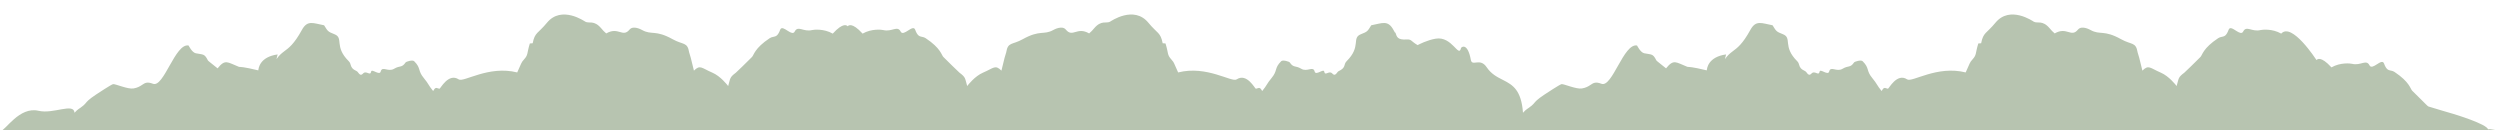 <?xml version="1.0" encoding="UTF-8" standalone="no"?><!DOCTYPE svg PUBLIC "-//W3C//DTD SVG 1.1//EN" "http://www.w3.org/Graphics/SVG/1.1/DTD/svg11.dtd"><svg width="100%" height="100%" viewBox="0 0 3000 156" version="1.1" xmlns="http://www.w3.org/2000/svg" xmlns:xlink="http://www.w3.org/1999/xlink" xml:space="preserve" xmlns:serif="http://www.serif.com/" style="fill-rule:evenodd;clip-rule:evenodd;stroke-linejoin:round;stroke-miterlimit:2;"><path d="M0.526,157.395c-0.184,0.025 -0.36,0.026 -0.526,-0l0.526,-0Zm0,-0c6.181,-0.86 22.613,-29.895 45.741,-24.446c17.915,4.221 42.271,-9.999 43.16,2.356c4.645,-5.074 5.126,-4.151 10.492,-8.589c0.844,-0.698 1.457,-1.317 2.005,-1.929l0.172,-0.193l0.167,-0.194l0.249,-0.291c1.84,-2.177 3.621,-4.614 12.574,-10.54l0.153,-0.102c2.312,-1.531 18.387,-12.145 20.46,-12.508c2.633,-0.461 17.634,6.314 24.414,5.192c4.819,-0.798 7.632,-2.498 9.95,-4.026l0.392,-0.26c3.496,-2.322 6.018,-4.087 13.116,-1.347c13.014,5.024 26.692,-49.099 42.738,-45.913c0.029,0.006 4.051,8.407 8.652,9.32c8.804,1.749 10.37,0.311 14.355,8.225c0.044,0.087 0.086,0.166 0.131,0.242l0.035,0.057c0.528,0.84 1.68,1.52 11.633,9.568c9.206,-11.514 11.743,-7.276 25.314,-1.946c0.161,0.063 0.309,0.108 0.461,0.141l0.102,0.021l0.104,0.016l0.108,0.015c1.555,0.191 4.462,-0.272 22.791,4.179c0.224,-2.384 1.521,-16.117 23.18,-19.147l-1.403,5.662c3.03,-4.391 5.807,-6.723 8.74,-8.953l0.519,-0.392c5.558,-4.187 11.747,-8.421 21.273,-25.761c6.729,-12.244 13.565,-7.918 26.619,-5.525c4.52,7.324 4.484,7.6 12.438,10.742c11.463,4.525 -0.76,14.593 17.073,32.303c1.588,1.576 1.999,3.068 2.433,4.559l0.091,0.308c0.688,2.313 1.632,4.635 7.318,7.269c0.621,0.288 1.215,1.153 1.875,2.022l0.182,0.237c1.283,1.654 2.836,3.139 5.306,0.483c3.959,-4.261 8.745,3.539 9.723,-2.29c0.684,-4.082 10.142,5.23 11.497,-0.159c1.787,-7.089 8.911,1.067 16.09,-3.289c6.909,-4.193 9.206,-0.783 13.771,-7.579c0.683,-1.015 8.301,-3.453 10.306,-1.462c4.296,4.266 5.255,7.044 6.134,9.924l0.159,0.524c0.801,2.635 1.698,5.432 5.137,9.585c6.323,7.636 5.141,8.164 11.312,15.723c2.333,-4.428 3.816,-3.929 5.649,-3.261l0.227,0.082c0.533,0.193 1.098,0.384 1.724,0.461c1.067,0.133 10.739,-19.421 23.124,-11.222c5.862,3.88 35.859,-17.08 70.174,-8.353c5.222,-11.264 4.528,-11.593 8.11,-15.546c5.355,-5.907 3.209,-6.86 7.042,-19.235l3.397,-0.247c2.641,-13.352 6.227,-11.355 17.169,-24.637c17.449,-21.176 45.094,-1.715 46.058,-1.194c4.473,2.423 10.318,-2.312 18.967,7.836c2.925,3.434 2.755,3.206 6.064,6.206c14.668,-8.557 19.647,5.501 27.966,-4.596c4.439,-5.387 14.107,-0.038 15.167,0.548c11.456,6.336 15.714,-0.622 36.549,10.981c12.678,7.062 17.697,3.082 19.794,15.572c0.016,0.091 0.032,0.175 0.049,0.258l0.034,0.146l0.024,0.097c0.02,0.08 0.044,0.161 0.069,0.245l0.031,0.103c0.043,0.14 0.093,0.291 0.152,0.465l0.045,0.136c0.571,1.707 1.88,5.603 5.358,20.694c7.536,-7.457 8.951,-3.228 22.198,2.455c9.586,4.114 17.678,14.452 18.897,16.01c2.743,-9.223 1.425,-10.194 9.217,-15.996c0.632,-0.471 4.192,-3.92 8.103,-7.754l0.62,-0.608c3.112,-3.053 6.356,-6.262 8.464,-8.352l0.407,-0.403l0.19,-0.189l0.522,-0.517l1.093,-1.086c2.26,-2.244 2.928,-10.395 21.242,-22.519c1.38,-0.913 2.668,-1.243 3.896,-1.497l0.294,-0.06l0.436,-0.087l0.288,-0.059c2.681,-0.56 5.102,-1.447 7.605,-8.348c1.424,-3.931 5.301,-1.172 9.138,1.255l0.451,0.283c3.23,2.014 6.362,3.595 7.904,0.535c3.837,-7.618 10.544,0.795 20.766,-1.742c1.957,-0.485 13.962,-1.97 24.868,4.254c12.727,-13.995 17.129,-9.792 17.905,-8.769c0.776,-1.023 5.178,-5.226 17.905,8.769c10.905,-6.224 22.911,-4.739 24.868,-4.254c10.222,2.537 16.929,-5.876 20.766,1.742c3.441,6.832 14.812,-9.472 17.493,-2.073c2.547,7.024 5.01,7.817 7.748,8.378l0.29,0.058l0.585,0.118l0.295,0.063c1.14,0.247 2.332,0.594 3.601,1.434c18.313,12.124 18.982,20.275 21.241,22.519l0.131,0.13c1.081,1.074 5.549,5.508 9.922,9.804l0.624,0.613c4.148,4.072 8.058,7.866 8.722,8.362c7.793,5.802 6.474,6.773 9.219,15.996c1.218,-1.558 9.309,-11.896 18.896,-16.01c13.247,-5.683 14.661,-9.912 22.198,-2.455c3.478,-15.091 4.787,-18.987 5.358,-20.694l0.046,-0.136c0.057,-0.174 0.107,-0.325 0.151,-0.465l0.031,-0.103c0.026,-0.084 0.048,-0.165 0.069,-0.245l0.025,-0.097l0.032,-0.146l0.02,-0.1l0.02,-0.104l0.009,-0.054c2.098,-12.49 7.117,-8.51 19.795,-15.572c20.835,-11.603 25.093,-4.645 36.548,-10.981c1.06,-0.586 10.728,-5.935 15.167,-0.548c8.321,10.097 13.299,-3.961 27.967,4.596c3.309,-3 3.139,-2.772 6.063,-6.206c8.649,-10.148 14.496,-5.413 18.967,-7.836c0.964,-0.521 28.609,-19.982 46.059,1.194c10.942,13.282 14.528,11.285 17.168,24.637l3.397,0.247c3.834,12.375 1.689,13.328 7.043,19.235c0.997,1.1 1.663,1.92 2.218,2.774l0.148,0.233c1.34,2.155 2.108,4.697 5.743,12.539c34.315,-8.727 64.313,12.233 70.174,8.353c12.386,-8.199 22.058,11.355 23.125,11.222c0.761,-0.094 1.431,-0.355 2.063,-0.583l0.221,-0.08c1.685,-0.591 3.126,-0.776 5.316,3.381c6.171,-7.559 4.99,-8.087 11.311,-15.723c3.44,-4.153 4.337,-6.95 5.138,-9.585l0.16,-0.524c0.877,-2.88 1.837,-5.658 6.132,-9.924c2.005,-1.991 9.624,0.447 10.307,1.462c4.564,6.796 6.861,3.386 13.771,7.579c7.179,4.356 14.303,-3.8 16.09,3.289c0.705,2.803 3.6,1.63 6.314,0.432l0.415,-0.184c2.344,-1.037 4.457,-1.94 4.767,-0.089c0.979,5.829 5.765,-1.971 9.724,2.29c2.646,2.846 4.24,0.937 5.578,-0.839l0.176,-0.235c0.557,-0.74 1.073,-1.419 1.61,-1.668c9.601,-4.449 5.679,-8.006 9.841,-12.136c17.833,-17.71 5.61,-27.778 17.073,-32.303c7.954,-3.142 7.917,-3.418 12.437,-10.742c13.055,-2.393 19.89,-6.719 26.619,5.525c0.731,1.331 1.442,2.584 2.135,3.766l0,2.276c0.054,-2.339 0.12,-3.521 0.202,-3.228c1.572,5.618 2.506,9.433 13.589,8.7c5.86,-0.388 4.849,1.959 13.076,6.768c1.64,-0.86 11.492,-6.035 21.814,-7.743c19.662,-3.254 27.521,23.593 30.268,11.319c0.321,-1.433 7.943,-6.971 11.803,14.12c1.566,8.544 10.923,-3.186 18.999,8.846c5.462,8.134 12.408,11.635 19.154,15.071l1.092,0.558c11.078,5.677 21.367,11.85 23.32,39c4.646,-5.074 5.126,-4.151 10.492,-8.589c0.844,-0.698 1.457,-1.317 2.005,-1.929l0.172,-0.193l0.167,-0.194l0.249,-0.291c1.841,-2.177 3.621,-4.613 12.574,-10.54l0.153,-0.102c2.313,-1.531 18.388,-12.144 20.46,-12.508c2.633,-0.461 17.634,6.314 24.415,5.192c4.819,-0.798 7.632,-2.498 9.949,-4.026l0.393,-0.26c3.495,-2.322 6.017,-4.087 13.115,-1.347c13.014,5.024 26.692,-49.099 42.738,-45.913c0.029,0.006 4.051,8.407 8.652,9.32c8.805,1.749 10.37,0.311 14.355,8.225c0.044,0.087 0.086,0.166 0.131,0.242l0.035,0.057c0.528,0.84 1.68,1.52 11.633,9.568c9.206,-11.514 11.743,-7.276 25.315,-1.946c0.16,0.063 0.308,0.108 0.46,0.141l0.103,0.021l0.104,0.016l0.107,0.015c1.555,0.191 4.462,-0.272 22.791,4.179c0.225,-2.384 1.521,-16.117 23.181,-19.147l-1.404,5.662c3.03,-4.391 5.808,-6.723 8.74,-8.953l0.52,-0.392c5.557,-4.187 11.746,-8.421 21.273,-25.761c6.728,-12.244 13.564,-7.918 26.618,-5.525c4.521,7.324 4.484,7.6 12.439,10.742c11.462,4.526 -0.761,14.593 17.072,32.303c1.588,1.576 1.999,3.068 2.434,4.559l0.091,0.308c0.688,2.313 1.631,4.635 7.317,7.269c0.621,0.288 1.216,1.153 1.875,2.022l0.182,0.237c1.283,1.654 2.836,3.139 5.307,0.483c3.958,-4.26 8.744,3.539 9.722,-2.29c0.684,-4.082 10.142,5.23 11.497,-0.159c1.788,-7.089 8.911,1.067 16.09,-3.289c6.909,-4.193 9.206,-0.783 13.771,-7.579c0.683,-1.015 8.302,-3.453 10.307,-1.462c4.295,4.266 5.254,7.044 6.133,9.924l0.16,0.524c0.8,2.635 1.697,5.432 5.136,9.585c6.323,7.636 5.141,8.164 11.312,15.723c2.333,-4.428 3.816,-3.929 5.649,-3.261l0.227,0.082c0.533,0.193 1.098,0.384 1.724,0.461c1.067,0.133 10.739,-19.421 23.125,-11.222c5.861,3.88 35.858,-17.08 70.173,-8.353c5.222,-11.264 4.528,-11.593 8.11,-15.546c5.355,-5.907 3.209,-6.86 7.042,-19.234l3.398,-0.248c2.64,-13.352 6.227,-11.355 17.169,-24.637c17.448,-21.176 45.093,-1.715 46.057,-1.194c4.473,2.424 10.318,-2.312 18.967,7.836c2.925,3.434 2.755,3.207 6.064,6.206c14.668,-8.557 19.647,5.502 27.966,-4.596c4.44,-5.387 14.108,-0.038 15.167,0.548c11.456,6.336 15.714,-0.622 36.55,10.982c12.678,7.061 17.696,3.081 19.793,15.571c0.016,0.091 0.032,0.175 0.05,0.258l0.033,0.146l0.024,0.097c0.021,0.08 0.044,0.161 0.069,0.245l0.031,0.103c0.043,0.14 0.093,0.291 0.152,0.465l0.045,0.136c0.572,1.707 1.88,5.604 5.358,20.694c7.537,-7.457 8.951,-3.227 22.198,2.456c9.586,4.113 17.678,14.451 18.897,16.009c2.743,-9.223 1.425,-10.194 9.217,-15.996c0.632,-0.471 4.192,-3.92 8.103,-7.754l0.621,-0.608c3.111,-3.053 6.355,-6.262 8.463,-8.352l0.407,-0.403l0.19,-0.189l0.522,-0.517l1.093,-1.086c2.26,-2.244 2.928,-10.395 21.242,-22.519c1.38,-0.913 2.668,-1.243 3.897,-1.497l0.293,-0.06l0.437,-0.087l0.288,-0.059c2.681,-0.56 5.101,-1.447 7.604,-8.348c1.424,-3.93 5.301,-1.172 9.138,1.255l0.452,0.283c3.229,2.014 6.361,3.595 7.903,0.535c3.838,-7.618 10.544,0.795 20.766,-1.741c1.957,-0.486 13.962,-1.971 24.868,4.253c12.727,-13.995 41.596,30.725 42.372,31.747c0.776,-1.022 5.178,-5.225 17.906,8.769c10.905,-6.224 22.91,-4.739 24.868,-4.253c10.221,2.537 16.928,-5.877 20.765,1.742c3.442,6.832 14.812,-9.472 17.493,-2.074c2.548,7.024 5.011,7.818 7.748,8.378l0.29,0.058l0.585,0.118l0.296,0.063c1.139,0.247 2.332,0.594 3.6,1.434c18.313,12.124 18.982,20.275 21.242,22.52l0.131,0.13c1.081,1.073 5.549,5.508 9.921,9.804l0.624,0.612c4.148,4.072 7.935,8.099 8.723,8.363c4.028,1.348 30.325,9.034 30.325,9.034c-0,-0 40.504,12.139 41.297,18.605c1.219,-1.558 14.354,2.023 14.354,2.023l-2999.47,-0.019Z" style="fill:#b7c4b0;"/></svg>